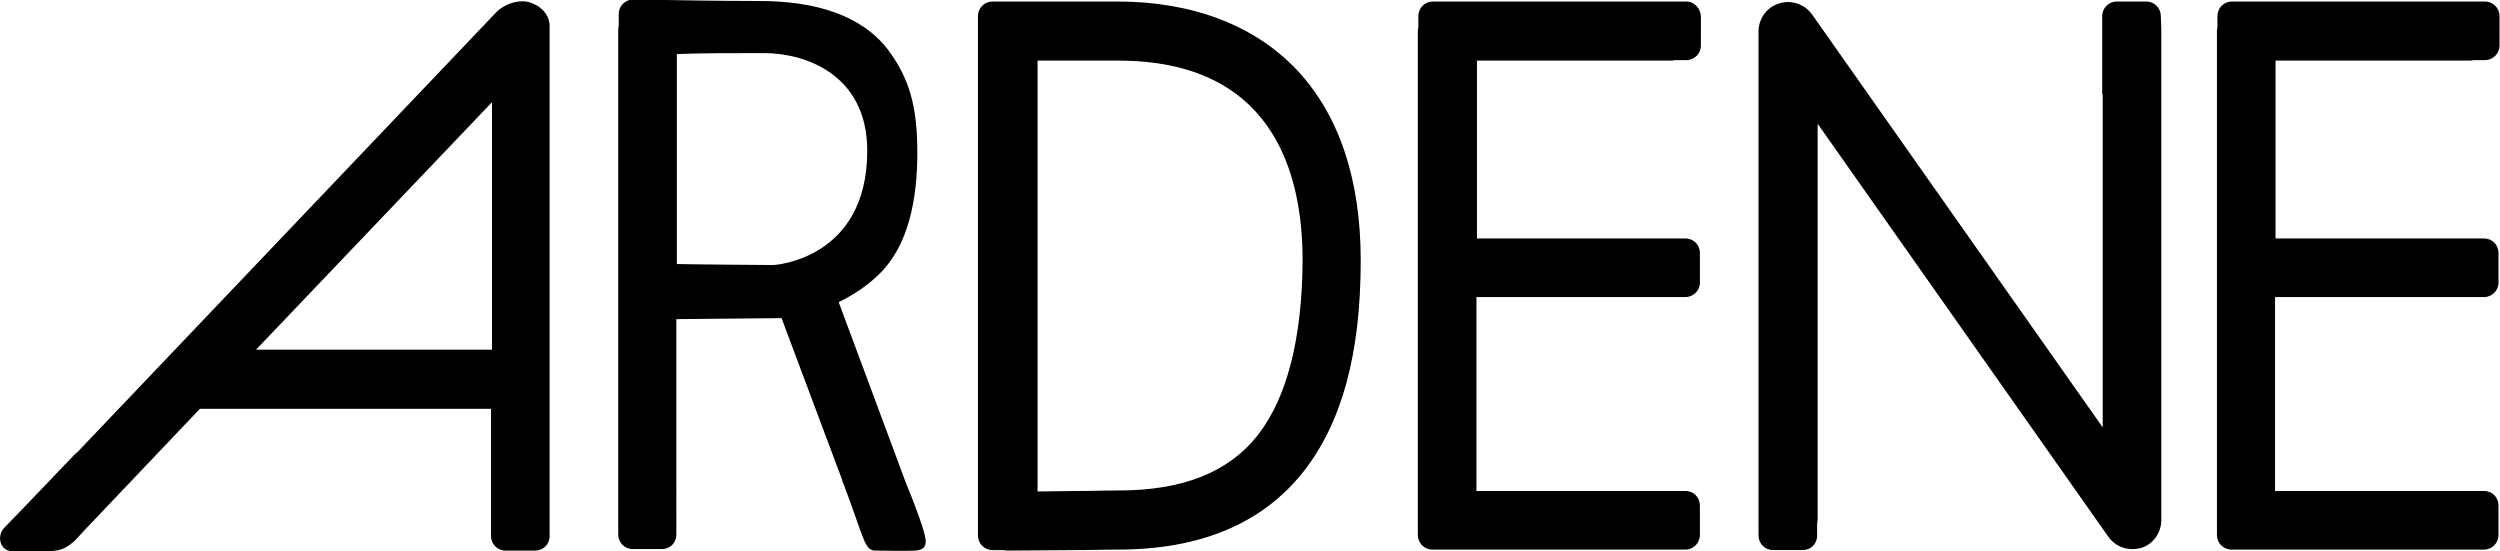 <?xml version="1.0" encoding="utf-8"?>
<!-- Generator: Adobe Illustrator 26.1.0, SVG Export Plug-In . SVG Version: 6.00 Build 0)  -->
<svg version="1.1" id="Layer_1" xmlns="http://www.w3.org/2000/svg" xmlns:xlink="http://www.w3.org/1999/xlink" x="0px" y="0px"
	 viewBox="0 0 499 110" style="enable-background:new 0 0 499 110;" xml:space="preserve">
<g>
	<path d="M106.1,0.6c-2.2-0.9-5.3,0.1-7,1.8L15.4,90.3c-0.2,0.1-0.2,0.2-0.4,0.3c0,0-12.5,13.1-14.2,14.8C-0.7,107,0,110,2.4,110
		c1.2,0,4.4,0,6.9,0c1.9,0,3.3-0.1,5.2-1.7c0.7-0.6,0.9-0.9,2.3-2.4l23.1-24.3H40h58v22.5c0,0.1,0,0.2,0,0.2v2.7
		c0,1.6,1.3,2.9,2.9,2.9h2.7c0.1,0,0.2,0,0.3,0c0.1,0,0.2,0,0.3,0h2.6c1.6,0,2.9-1.2,2.9-2.9v-2.4c0-0.2,0-0.3,0-0.6V5.7
		C109.9,3.3,108.3,1.4,106.1,0.6z M51.1,69.8l47.1-49.4v49.4H51.1z M223,0.3h-19h-2.9h-3c-1.6,0-2.9,1.3-2.9,2.9v3v12.3V104
		c0,0.2,0,0.4,0,0.6v2.3c0,1.6,1.3,2.9,2.9,2.9h2.2c0.2,0,0.4,0.1,0.7,0.1h0.1c4.6,0,9.1-0.1,13.6-0.1c4.3,0,4.3-0.1,8.4-0.1
		c16.5,0,28.9-5.2,37.1-15.6c7.6-9.7,11.4-23.4,11.4-42.1c0-16.2-4.3-29-12.7-38C250.5,5.1,238.1,0.3,223,0.3L223,0.3z M251.1,86.8
		c-5.9,7.5-15,11.1-27.9,11.1c-4.1,0-4.2,0.1-8.5,0.1c-2.5,0-5.1,0.1-7.6,0.1V12.1h16.1c30.4,0,36.8,21.7,36.8,39.9
		C259.9,67.6,256.9,79.3,251.1,86.8L251.1,86.8z M180.9,96.6l-13.5-36.3c2.7-1.3,5.7-3.2,8.2-5.7c5.8-5.7,7.5-15,7.5-24.1
		s-1.5-14.7-5.8-20.5C172,3,162.7,0.2,151.6,0.2c-8.3,0-18.7-0.2-18.7-0.2s-0.1,0-0.2,0c-0.2,0-0.3-0.1-0.5-0.1h-5.8
		c-1.6,0-2.9,1.3-2.9,2.9v2.3c0,0.2-0.1,0.5-0.1,0.7v97.5c0,0.2,0,0.2,0,0.4v3c0,1.6,1.3,2.9,2.9,2.9h2.7c0.1,0,0.2,0,0.2,0
		s0.2,0,0.2,0h2.7c1.6,0,2.9-1.2,2.9-2.9v-3.1c0-0.1,0-0.2,0-0.3V63.7l20.9-0.2h0.1l12.1,32.3c0,0.2,0.1,0.4,0.2,0.6
		c0,0,2.1,5.6,3.2,8.9c1.2,3.3,1.7,4.6,3.2,4.6s5.9,0.1,8,0c2.9-0.2,2.2-2.3,1.2-5.4C183.2,102.4,182,99.2,180.9,96.6z M135.1,18.2
		v-7.4c4.2-0.2,10.9-0.2,17.4-0.2c8.3,0,20.6,4.3,20.6,19.5c0,21.8-18.7,22.8-18.7,22.8s-15.4-0.1-19.3-0.2
		C135.1,52.8,135.1,18.2,135.1,18.2z M336.6,0.3h-15.3c-0.2,0-0.2,0-0.4,0H289c-0.1,0-0.2,0-0.3,0H286c-1.6,0-2.9,1.3-2.9,2.9v2.2
		c0,0.2-0.1,0.5-0.1,0.7v97.7c0,0.1,0,0.2,0,0.3v2.7c0,1.6,1.3,2.9,2.9,2.9h5.9c0.2,0,0.2,0,0.4,0h28.6c0.1,0,0.2,0,0.3,0h15.3
		c1.6,0,2.9-1.3,2.9-2.9v-5.9c0-1.6-1.2-2.9-2.9-2.9h-15.3c-0.2,0-0.2,0-0.4,0h-26V59.3h26.4h12.1h3.2c1.6,0,2.9-1.3,2.9-2.9v-5.9
		c0-1.6-1.2-2.9-2.9-2.9h-15.3c-0.2,0-0.2,0-0.4,0h-25.9V12.1h38.6c0.3,0,0.6,0,0.9-0.1h2.3c1.6,0,2.9-1.3,2.9-2.9V3.2
		C339.4,1.7,338.2,0.3,336.6,0.3L336.6,0.3z M492.8,12.1c0.3,0,0.6,0,0.9-0.1h2.3c1.6,0,2.9-1.3,2.9-2.9V3.2c0-1.6-1.3-2.9-2.9-2.9
		h-15.3c-0.2,0-0.2,0-0.3,0h-31.9c-0.1,0-0.2,0-0.3,0h-2.7c-1.6,0-2.9,1.3-2.9,2.9v2.2c0,0.2-0.1,0.5-0.1,0.7v97.7
		c0,0.2,0,0.2,0,0.3v2.7c0,1.6,1.3,2.9,2.9,2.9h5.9c0.2,0,0.2,0,0.3,0h28.6c0.1,0,0.2,0,0.3,0h15.3c1.6,0,2.9-1.3,2.9-2.9v-5.9
		c0-1.6-1.2-2.9-2.9-2.9h-15.3c-0.2,0-0.2,0-0.4,0h-26V59.3h26.4h12.1h3.2c1.6,0,2.9-1.3,2.9-2.9v-5.9c0-1.6-1.2-2.9-2.9-2.9h-15.3
		c-0.2,0-0.2,0-0.4,0h-25.9V12.1L492.8,12.1z M431.3,3.2c0-1.6-1.3-2.9-2.9-2.9h-5.9c-1.6,0-2.9,1.3-2.9,2.9v15.3
		c0,0.2,0,0.3,0.1,0.5v66.3l-58-82.4c-1.5-2.1-4.2-3-6.6-2.2c-2.4,0.7-4.1,3-4.1,5.6v85.3v12.2v3.1c0,1.6,1.3,2.9,2.9,2.9h5.9
		c1.6,0,2.9-1.2,2.9-2.9v-2.4c0-0.2,0.1-0.4,0.1-0.7V24.7l58,82.4c1.1,1.6,2.9,2.5,4.8,2.5c0.6,0,1.2-0.1,1.7-0.2
		c2.4-0.7,4.1-3,4.1-5.6V6.3c0-0.1,0-0.1,0-0.2L431.3,3.2z"/>
</g>
</svg>
